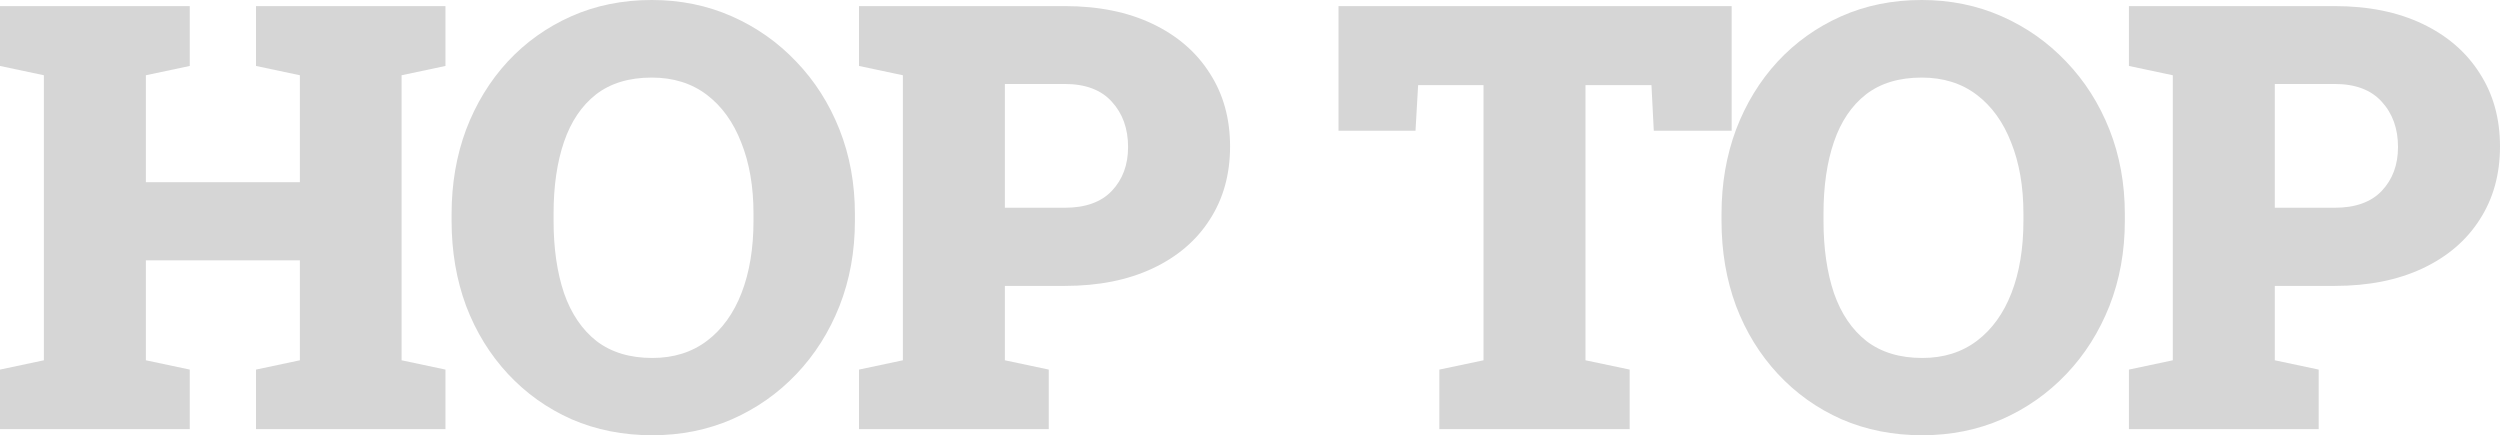 <?xml version="1.0" encoding="UTF-8"?> <svg xmlns="http://www.w3.org/2000/svg" width="695" height="121" viewBox="0 0 695 121" fill="none"><path d="M591.842 119.304V102.745L604.04 100.16V20.921L591.842 18.336V1.696H604.04H649.035C658.406 1.696 666.538 3.339 673.431 6.623C680.325 9.908 685.629 14.486 689.345 20.355C693.115 26.171 695 32.956 695 40.71C695 48.465 693.115 55.25 689.345 61.065C685.629 66.881 680.325 71.404 673.431 74.635C666.538 77.867 658.406 79.482 649.035 79.482H632.394V100.16L644.592 102.745V119.304H591.842ZM632.394 57.754H649.035C654.798 57.754 659.16 56.192 662.122 53.069C665.138 49.892 666.646 45.826 666.646 40.872C666.646 35.756 665.138 31.556 662.122 28.271C659.16 24.986 654.798 23.344 649.035 23.344H632.394V57.754Z" fill="#D6D6D6"></path><path d="M534.4 121C526.268 121 518.783 119.519 511.943 116.557C505.158 113.542 499.261 109.342 494.252 103.957C489.244 98.572 485.366 92.271 482.62 85.055C479.927 77.786 478.581 69.897 478.581 61.389V59.531C478.581 51.076 479.927 43.241 482.62 36.025C485.366 28.809 489.217 22.509 494.171 17.124C499.18 11.739 505.077 7.539 511.862 4.523C518.648 1.508 526.107 0 534.239 0C542.209 0 549.614 1.508 556.454 4.523C563.293 7.539 569.271 11.739 574.387 17.124C579.557 22.509 583.569 28.809 586.424 36.025C589.278 43.241 590.705 51.076 590.705 59.531V61.389C590.705 69.897 589.278 77.786 586.424 85.055C583.569 92.271 579.584 98.572 574.468 103.957C569.352 109.342 563.374 113.542 556.534 116.557C549.695 119.519 542.317 121 534.4 121ZM534.4 99.514C540.324 99.514 545.387 97.925 549.587 94.748C553.788 91.571 556.992 87.129 559.2 81.421C561.408 75.713 562.512 69.035 562.512 61.389V59.369C562.512 51.884 561.381 45.314 559.119 39.66C556.911 33.952 553.707 29.51 549.506 26.332C545.306 23.155 540.217 21.567 534.239 21.567C527.938 21.567 522.768 23.128 518.729 26.252C514.744 29.375 511.782 33.764 509.843 39.418C507.904 45.072 506.935 51.722 506.935 59.369V61.389C506.935 69.035 507.904 75.739 509.843 81.501C511.835 87.209 514.851 91.652 518.89 94.829C522.983 97.952 528.153 99.514 534.4 99.514Z" fill="#D6D6D6"></path><path d="M400.135 119.304V102.745L412.414 100.16V23.667H394.238L393.511 36.349H372.104V1.696H481.401V36.349H459.752L459.106 23.667H440.768V100.16L453.047 102.745V119.304H400.135Z" fill="#D6D6D6"></path><path d="M238.802 119.304V102.745L251 100.16V20.921L238.802 18.336V1.696H251H295.995C305.366 1.696 313.498 3.339 320.391 6.623C327.285 9.908 332.589 14.486 336.305 20.355C340.075 26.171 341.96 32.956 341.96 40.71C341.96 48.465 340.075 55.25 336.305 61.065C332.589 66.881 327.285 71.404 320.391 74.635C313.498 77.867 305.366 79.482 295.995 79.482H279.355V100.16L291.552 102.745V119.304H238.802ZM279.355 57.754H295.995C301.758 57.754 306.12 56.192 309.082 53.069C312.098 49.892 313.606 45.826 313.606 40.872C313.606 35.756 312.098 31.556 309.082 28.271C306.12 24.986 301.758 23.344 295.995 23.344H279.355V57.754Z" fill="#D6D6D6"></path><path d="M181.36 121C173.228 121 165.743 119.519 158.903 116.557C152.118 113.542 146.221 109.342 141.212 103.957C136.204 98.572 132.326 92.271 129.58 85.055C126.887 77.786 125.541 69.897 125.541 61.389V59.531C125.541 51.076 126.887 43.241 129.58 36.025C132.326 28.809 136.177 22.509 141.131 17.124C146.14 11.739 152.037 7.539 158.822 4.523C165.608 1.508 173.067 0 181.199 0C189.169 0 196.574 1.508 203.414 4.523C210.253 7.539 216.231 11.739 221.347 17.124C226.517 22.509 230.529 28.809 233.383 36.025C236.238 43.241 237.665 51.076 237.665 59.531V61.389C237.665 69.897 236.238 77.786 233.383 85.055C230.529 92.271 226.544 98.572 221.428 103.957C216.312 109.342 210.334 113.542 203.494 116.557C196.655 119.519 189.277 121 181.36 121ZM181.36 99.514C187.284 99.514 192.347 97.925 196.547 94.748C200.748 91.571 203.952 87.129 206.16 81.421C208.368 75.713 209.472 69.035 209.472 61.389V59.369C209.472 51.884 208.341 45.314 206.079 39.66C203.871 33.952 200.667 29.51 196.466 26.332C192.266 23.155 187.177 21.567 181.199 21.567C174.898 21.567 169.728 23.128 165.689 26.252C161.704 29.375 158.742 33.764 156.803 39.418C154.864 45.072 153.895 51.722 153.895 59.369V61.389C153.895 69.035 154.864 75.739 156.803 81.501C158.795 87.209 161.811 91.652 165.85 94.829C169.943 97.952 175.113 99.514 181.36 99.514Z" fill="#D6D6D6"></path><path d="M0 119.304V102.745L12.198 100.16V20.921L0 18.336V1.696H52.75V18.336L40.552 20.921V50.645H83.366V20.921L71.168 18.336V1.696H83.366H111.64H123.838V18.336L111.64 20.921V100.16L123.838 102.745V119.304H71.168V102.745L83.366 100.16V72.374H40.552V100.16L52.75 102.745V119.304H0Z" fill="#D6D6D6"></path></svg> 